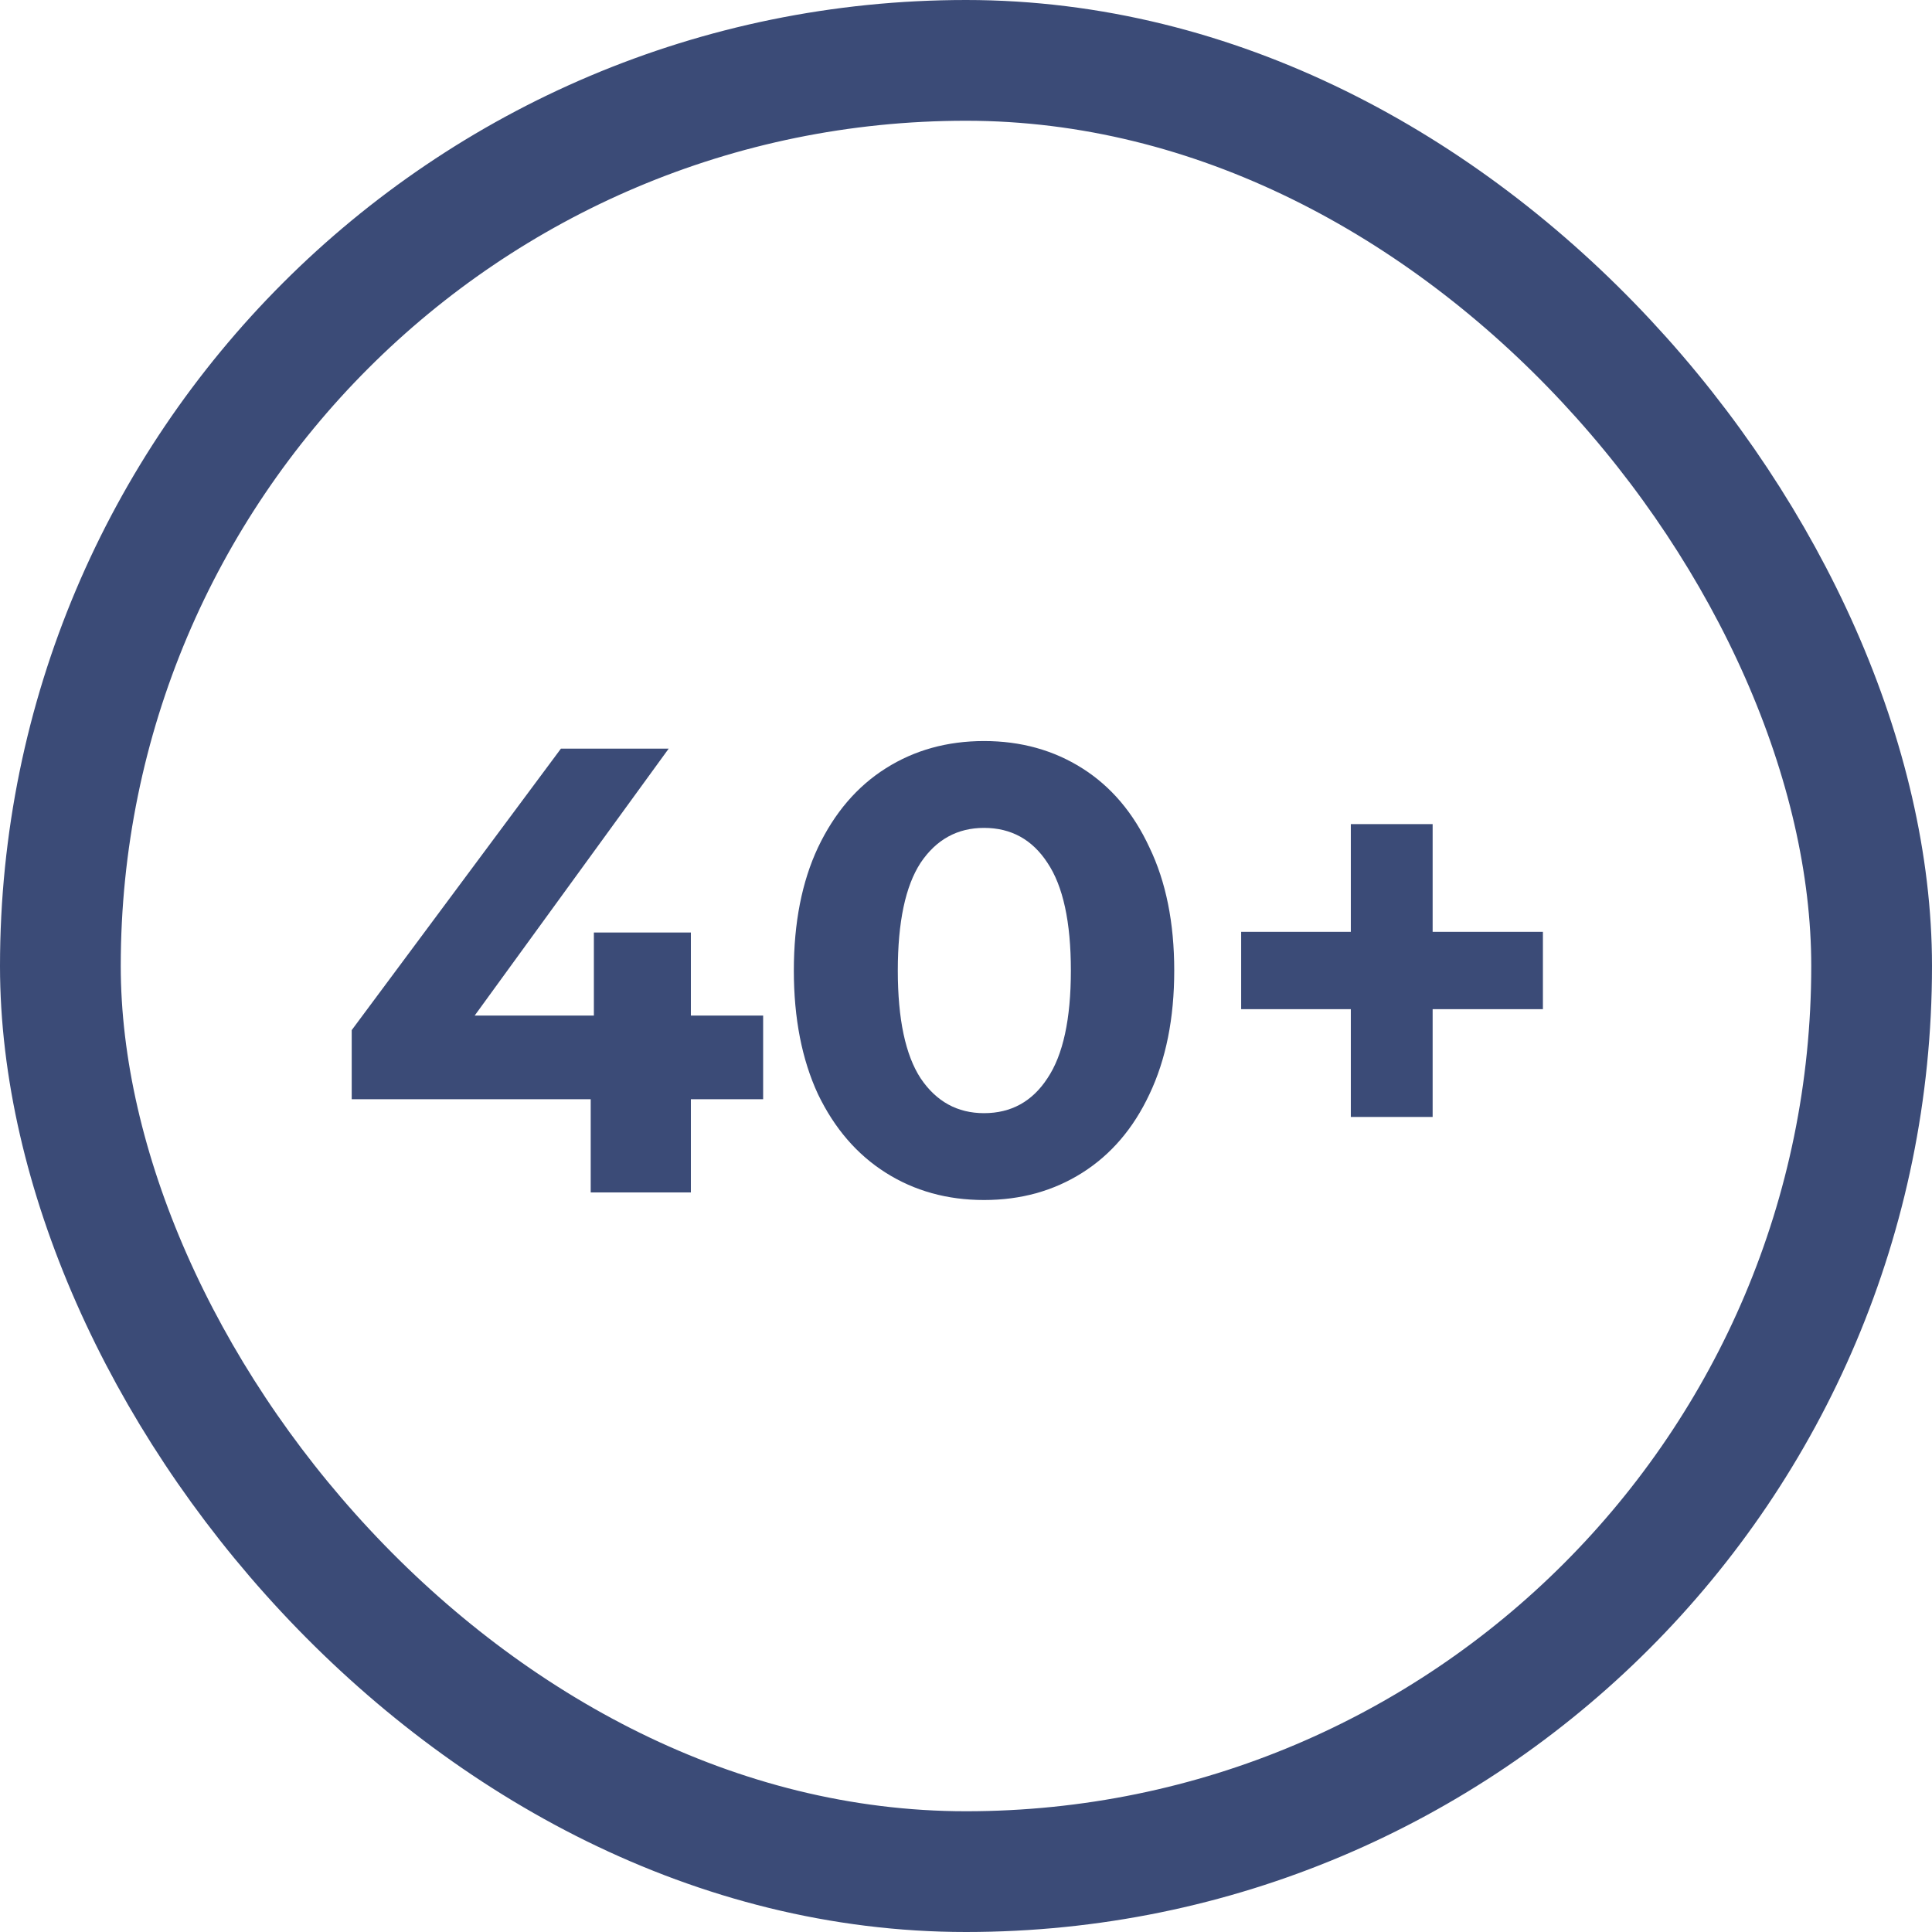 <svg width="64" height="64" viewBox="0 0 64 64" fill="none" xmlns="http://www.w3.org/2000/svg">
<path d="M25.28 36.413H22.886V39.5H19.568V36.413H11.651V34.124L18.581 24.8H22.151L15.725 33.641H19.673V30.89H22.886V33.641H25.28V36.413ZM32.597 39.752C31.38 39.752 30.294 39.451 29.343 38.849C28.39 38.247 27.642 37.379 27.096 36.245C26.564 35.097 26.297 33.732 26.297 32.15C26.297 30.568 26.564 29.21 27.096 28.076C27.642 26.928 28.39 26.053 29.343 25.451C30.294 24.849 31.38 24.548 32.597 24.548C33.816 24.548 34.901 24.849 35.852 25.451C36.804 26.053 37.547 26.928 38.078 28.076C38.624 29.21 38.898 30.568 38.898 32.15C38.898 33.732 38.624 35.097 38.078 36.245C37.547 37.379 36.804 38.247 35.852 38.849C34.901 39.451 33.816 39.752 32.597 39.752ZM32.597 36.875C33.493 36.875 34.194 36.49 34.697 35.72C35.215 34.95 35.474 33.76 35.474 32.15C35.474 30.54 35.215 29.35 34.697 28.58C34.194 27.81 33.493 27.425 32.597 27.425C31.715 27.425 31.015 27.81 30.497 28.58C29.994 29.35 29.741 30.54 29.741 32.15C29.741 33.76 29.994 34.95 30.497 35.72C31.015 36.49 31.715 36.875 32.597 36.875ZM51.111 33.431H47.458V37.001H44.748V33.431H41.115V30.869H44.748V27.299H47.458V30.869H51.111V33.431Z" fill="#3B4B77"/>
<rect x="2" y="2" width="60" height="60" rx="30" stroke="#3B4B77" stroke-width="4"/>
</svg>

